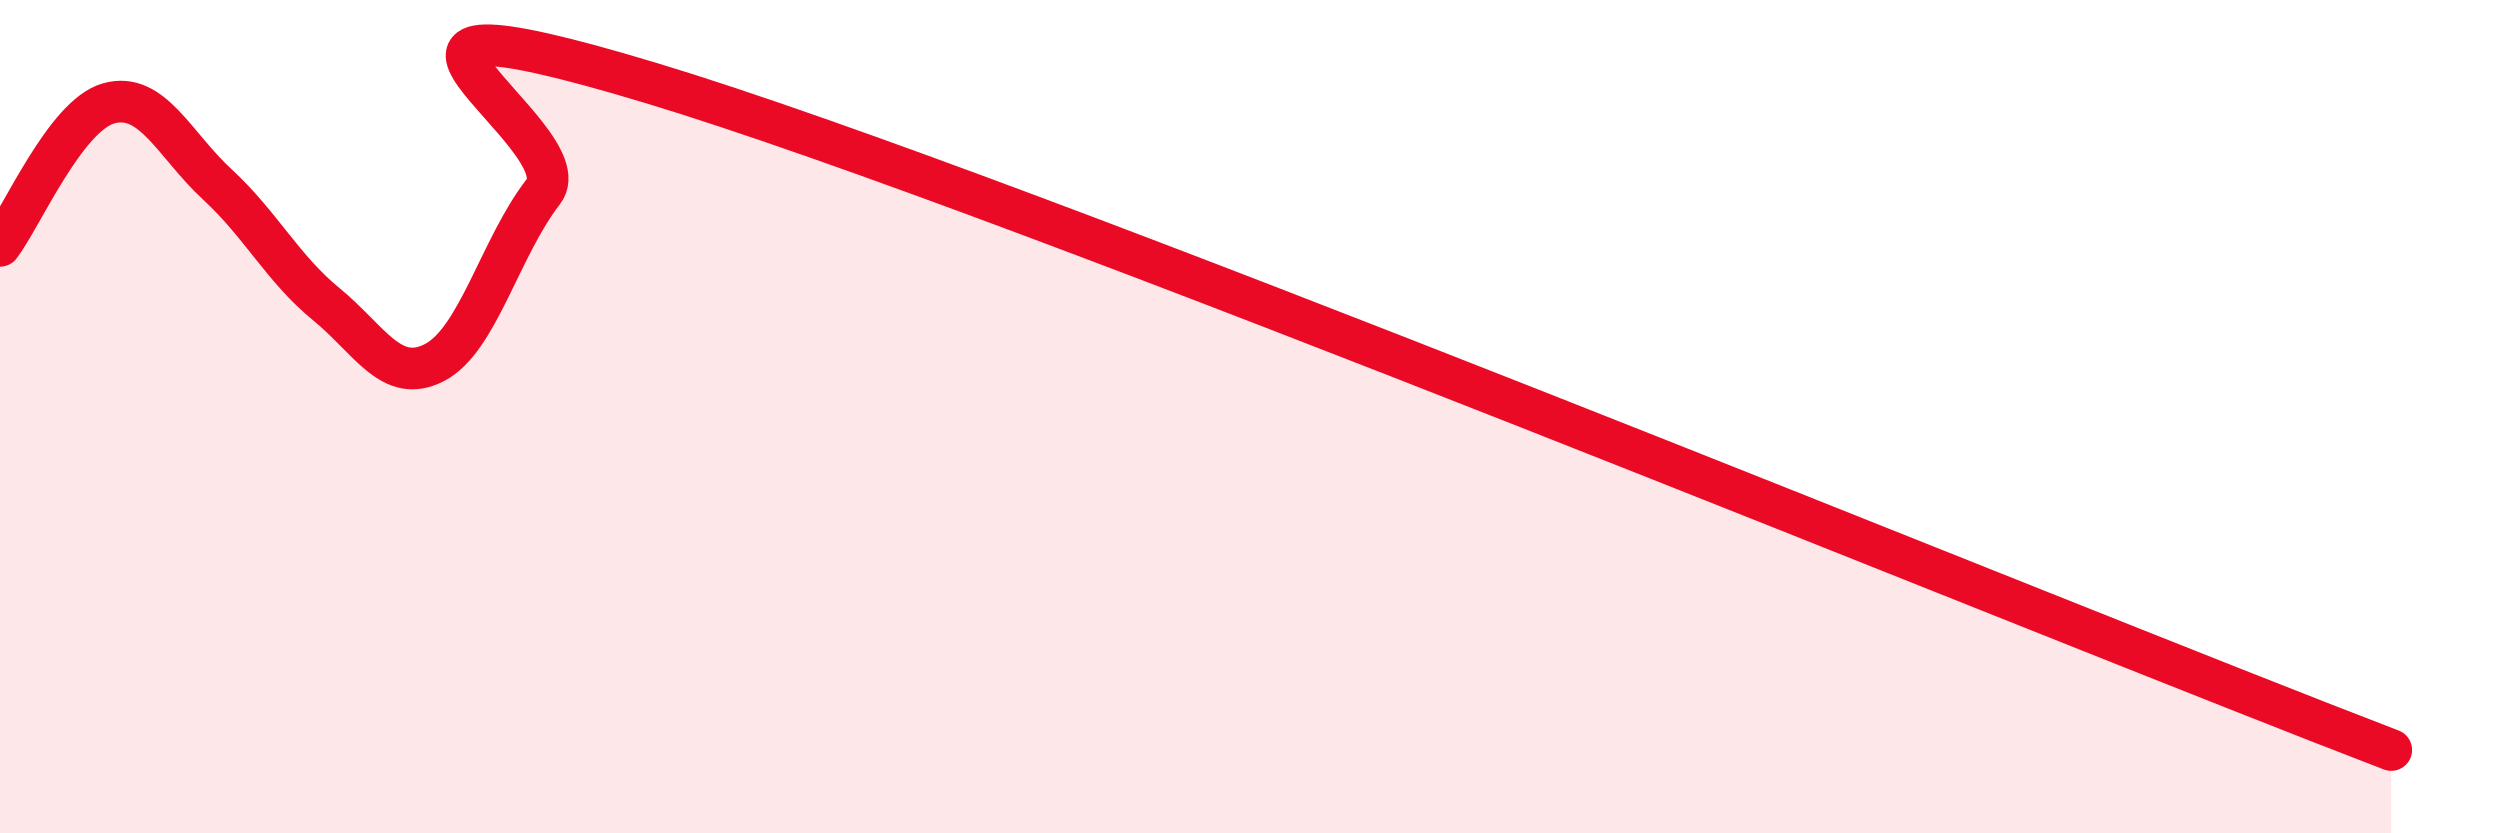 
    <svg width="60" height="20" viewBox="0 0 60 20" xmlns="http://www.w3.org/2000/svg">
      <path
        d="M 0,5.9 C 0.52,5.22 1.57,2.77 2.61,2.48 C 3.65,2.19 4.18,3.47 5.22,4.43 C 6.26,5.39 6.79,6.45 7.83,7.3 C 8.87,8.15 9.39,9.24 10.43,8.7 C 11.47,8.16 12,5.94 13.04,4.6 C 14.08,3.26 6.78,-0.68 15.65,2 C 24.52,4.68 49.04,14.8 57.39,18L57.39 20L0 20Z"
        fill="#EB0A25"
        opacity="0.1"
        stroke-linecap="round"
        stroke-linejoin="round"
      />
      <path
        d="M 0,5.9 C 0.52,5.22 1.57,2.77 2.61,2.48 C 3.65,2.19 4.18,3.47 5.22,4.43 C 6.26,5.39 6.79,6.45 7.83,7.3 C 8.87,8.15 9.39,9.24 10.43,8.7 C 11.47,8.16 12,5.94 13.04,4.6 C 14.08,3.26 6.78,-0.68 15.65,2 C 24.52,4.68 49.04,14.8 57.39,18"
        stroke="#EB0A25"
        stroke-width="1"
        fill="none"
        stroke-linecap="round"
        stroke-linejoin="round"
      />
    </svg>
  